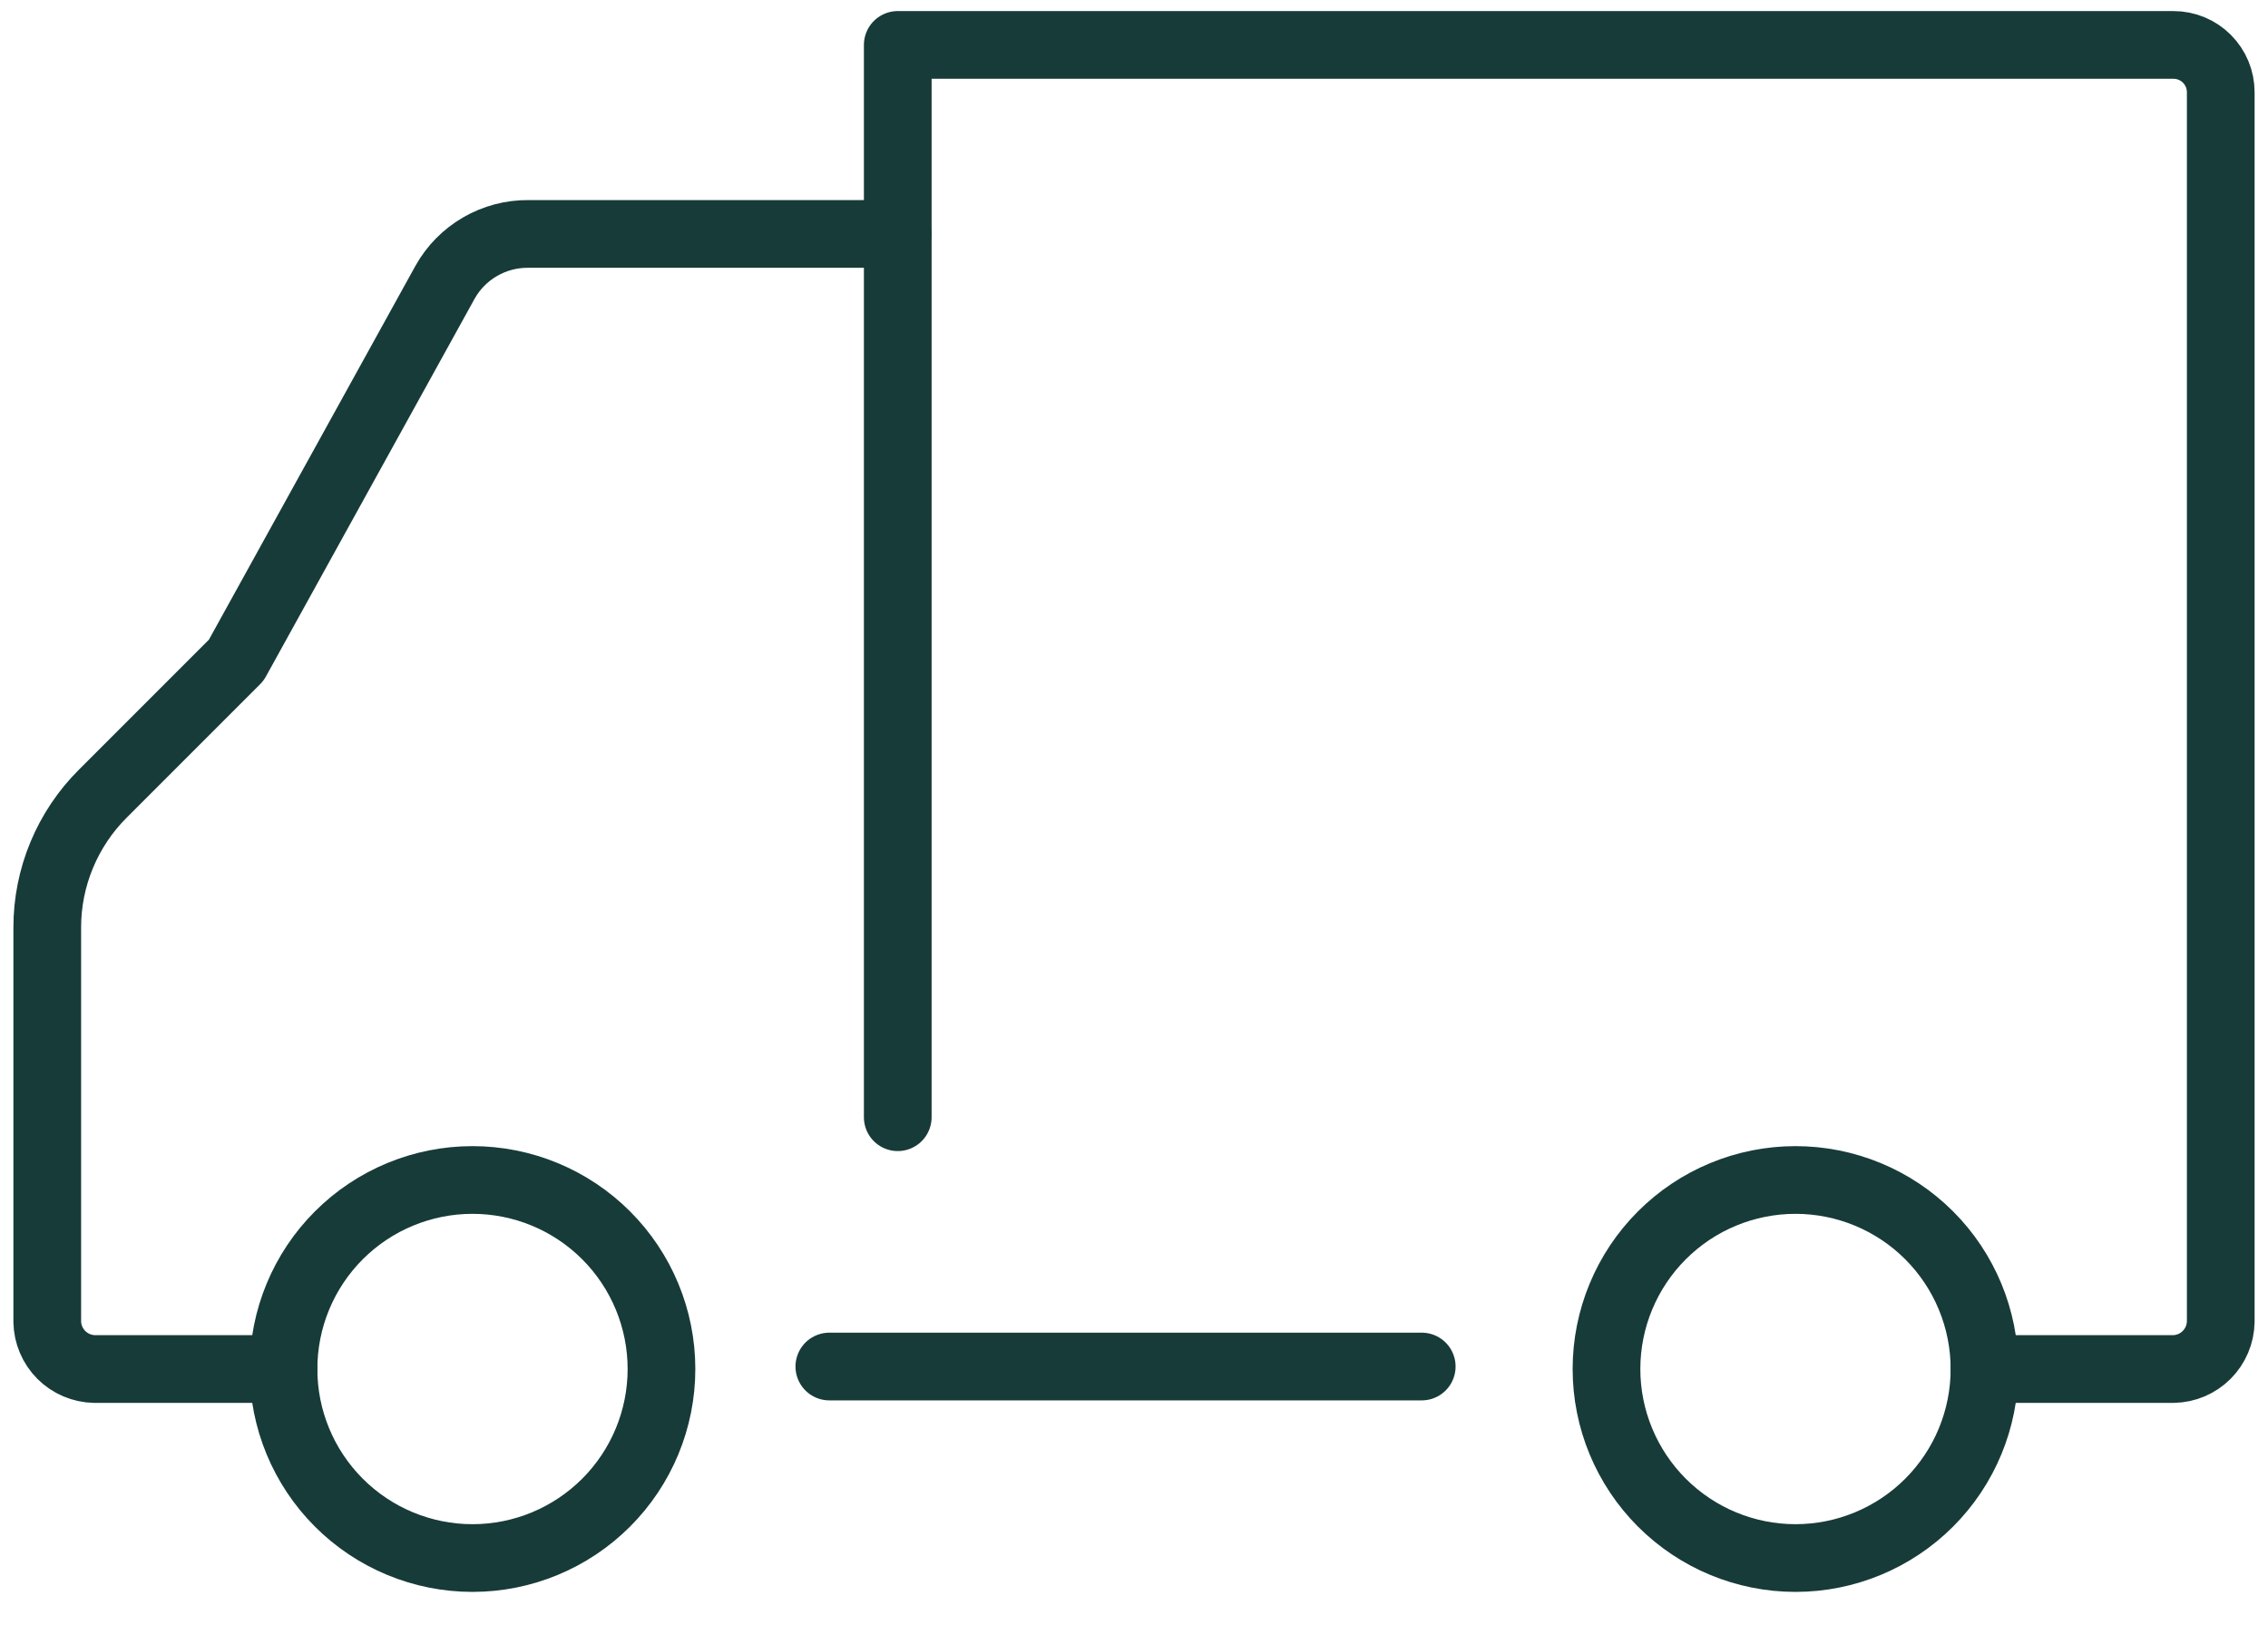 <svg width="67" height="48" viewBox="0 0 67 48" fill="none" xmlns="http://www.w3.org/2000/svg">
<path d="M8.375 40.437C8.375 41.918 8.963 43.338 10.01 44.385C11.057 45.432 12.477 46.021 13.958 46.021C15.439 46.021 16.859 45.432 17.906 44.385C18.953 43.338 19.541 41.918 19.541 40.437C19.541 38.956 18.953 37.536 17.906 36.489C16.859 35.442 15.439 34.854 13.958 34.854C12.477 34.854 11.057 35.442 10.01 36.489C8.963 37.536 8.375 38.956 8.375 40.437Z" stroke="#173B39" stroke-width="2" stroke-linecap="round" stroke-linejoin="round"/>
<path d="M47.458 40.437C47.458 41.918 48.047 43.338 49.094 44.385C50.141 45.432 51.561 46.021 53.042 46.021C54.522 46.021 55.943 45.432 56.99 44.385C58.037 43.338 58.625 41.918 58.625 40.437C58.625 38.956 58.037 37.536 56.99 36.489C55.943 35.442 54.522 34.854 53.042 34.854C51.561 34.854 50.141 35.442 49.094 36.489C48.047 37.536 47.458 38.956 47.458 40.437Z" stroke="#173B39" stroke-width="2" stroke-linecap="round" stroke-linejoin="round"/>
<path d="M8.375 40.438H2.792C2.424 40.431 2.073 40.282 1.812 40.022C1.552 39.761 1.403 39.41 1.396 39.042V27.401C1.395 26.664 1.54 25.935 1.823 25.255C2.106 24.574 2.52 23.956 3.043 23.437L6.979 19.501L13.149 8.334C13.393 7.899 13.75 7.537 14.182 7.287C14.615 7.036 15.106 6.906 15.605 6.91H26.521V1.327H64.208C64.579 1.327 64.933 1.474 65.195 1.736C65.457 1.998 65.604 2.353 65.604 2.723V39.042C65.597 39.41 65.448 39.761 65.187 40.022C64.927 40.282 64.576 40.431 64.208 40.438H58.625" stroke="#173B39" stroke-width="2" stroke-linecap="round" stroke-linejoin="round"/>
<path d="M24.5 40.364H42" stroke="#173B39" stroke-width="2" stroke-linecap="round" stroke-linejoin="round"/>
<path d="M26.521 6.937L26.521 33" stroke="#173B39" stroke-width="2" stroke-linecap="round" stroke-linejoin="round"/>
</svg>
